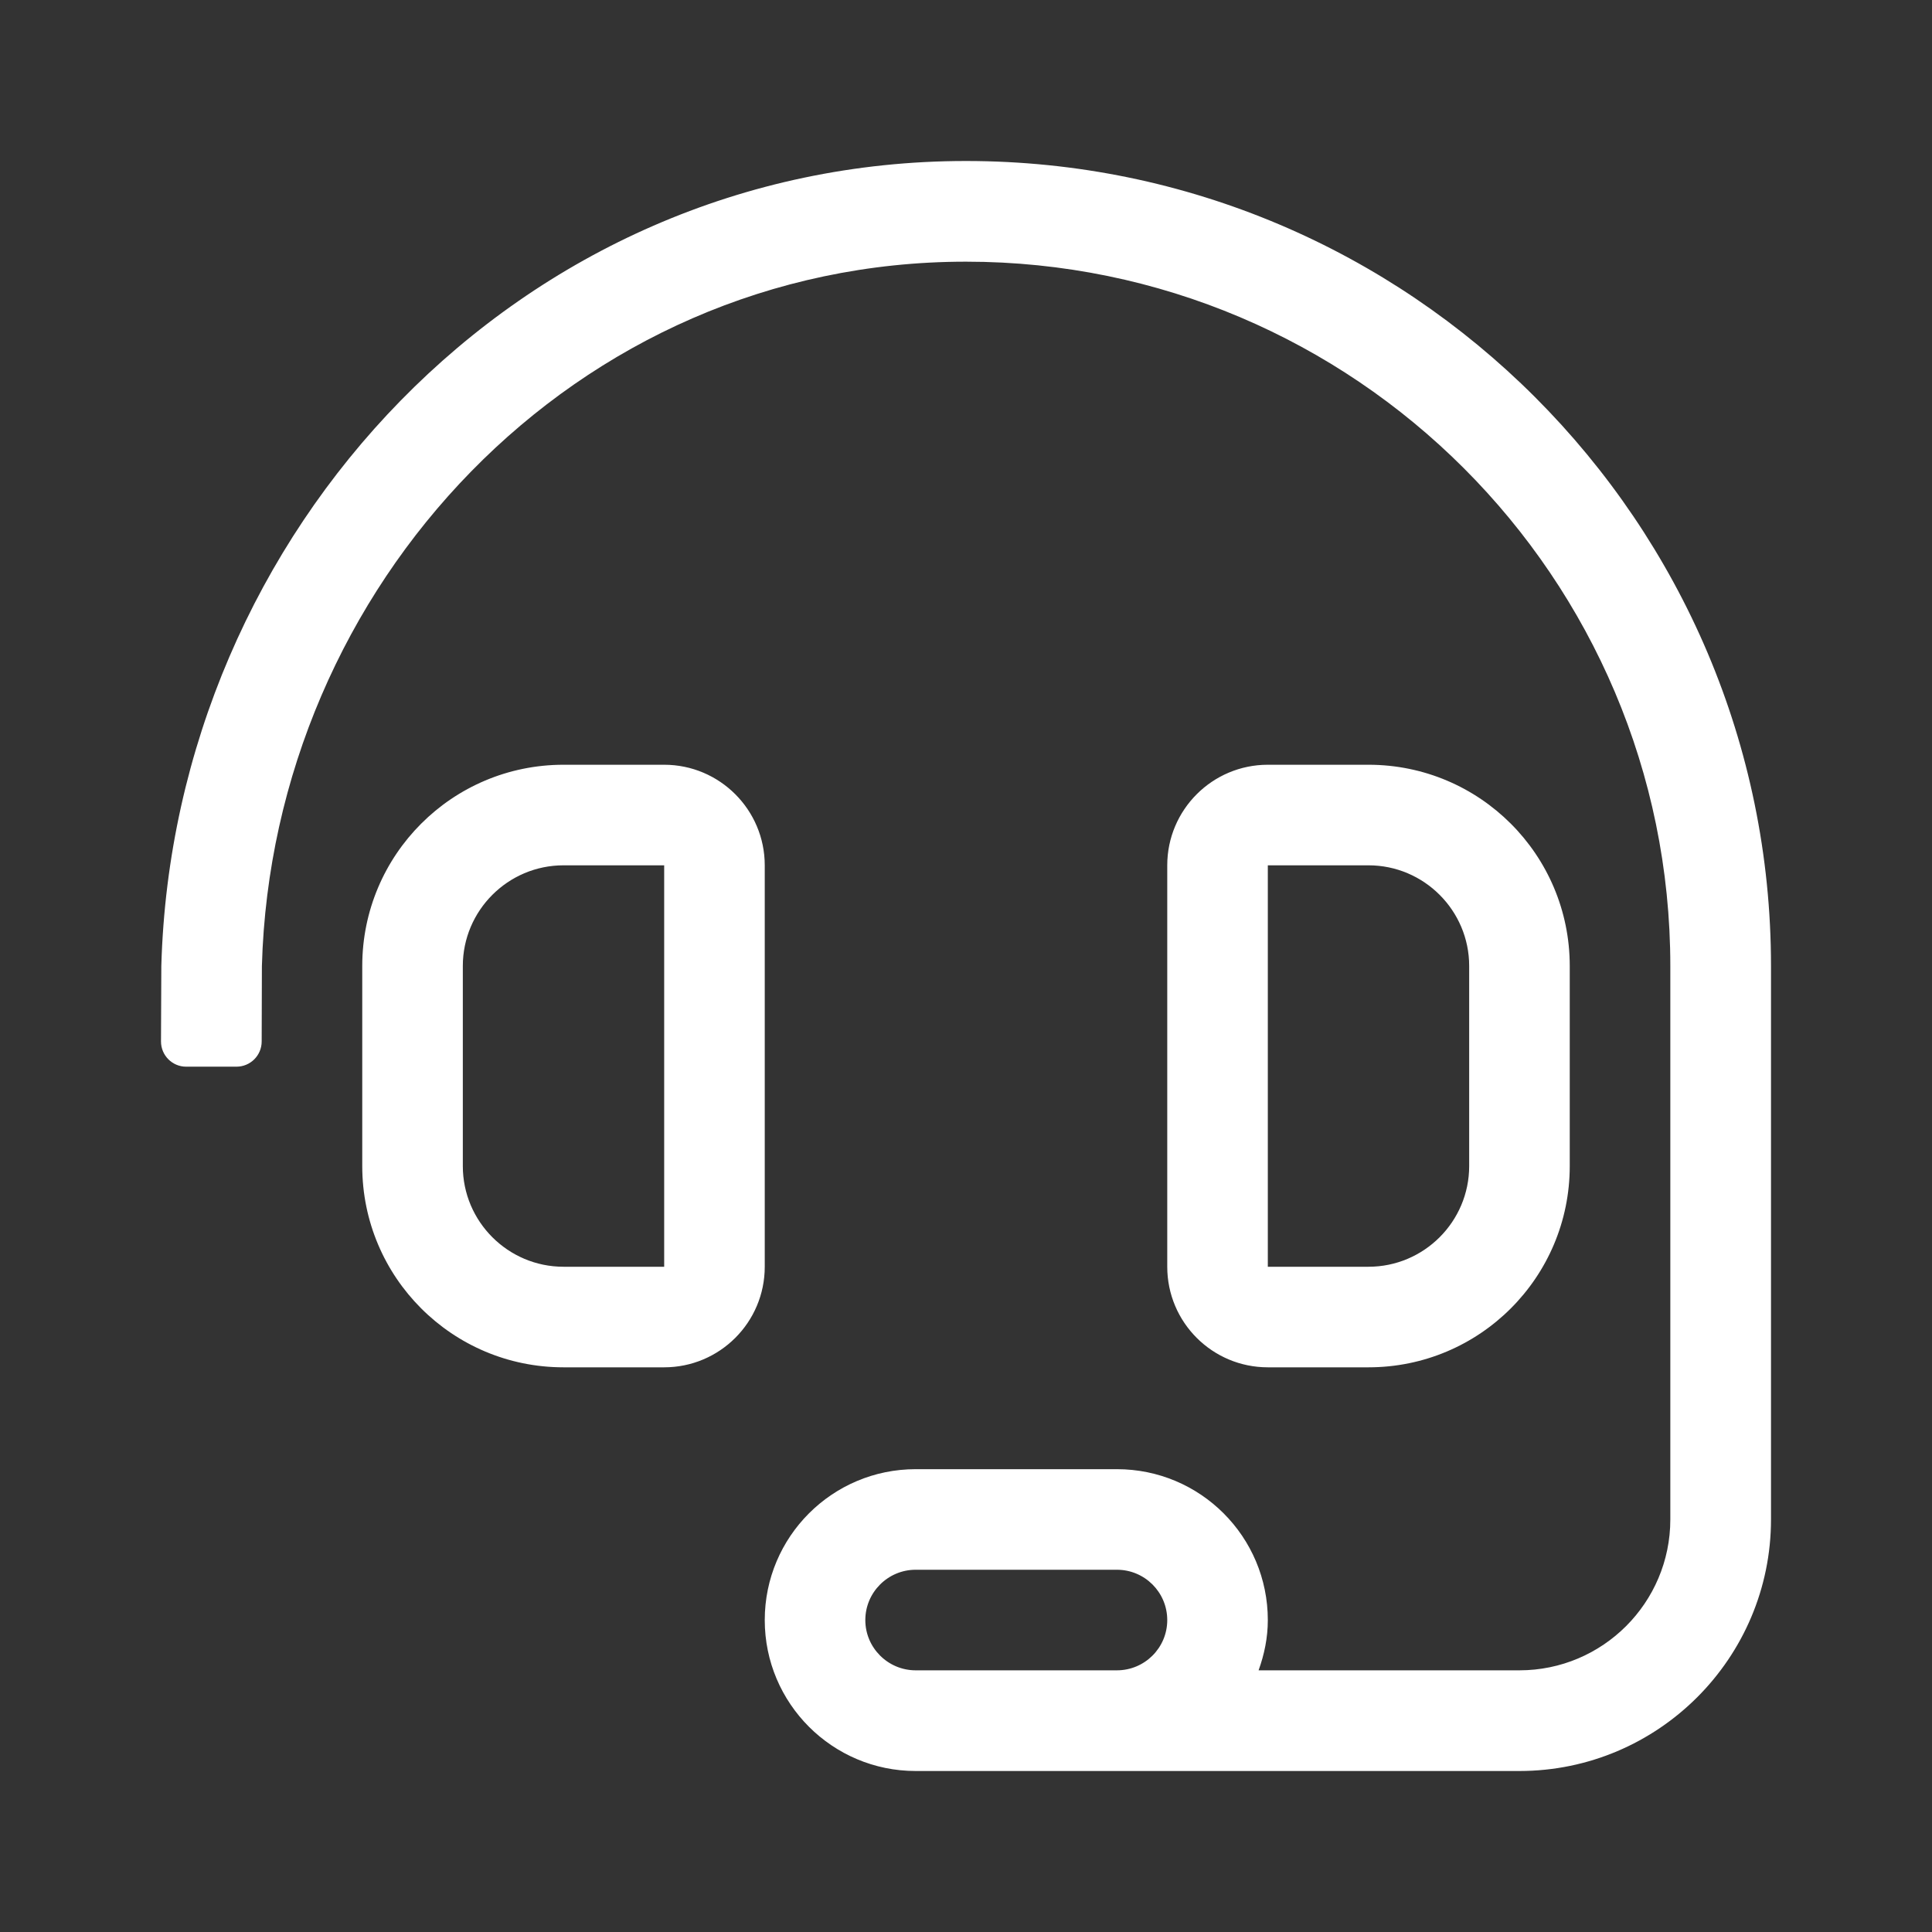 <svg width="18" height="18" viewBox="0 0 18 18" fill="none" xmlns="http://www.w3.org/2000/svg">
<rect x="0" y="0" width="18" height="18" fill="#333333" stroke="none"/>
<path d="M7.125 8.062C7.125 7.545 6.705 7.125 6.188 7.125H5.25C4.214 7.125 3.375 7.964 3.375 9V10.864C3.375 11.9 4.214 12.739 5.25 12.739H6.188C6.705 12.739 7.125 12.32 7.125 11.802V8.062ZM6.188 11.802H5.25C4.733 11.802 4.312 11.381 4.312 10.864V9C4.312 8.483 4.733 8.062 5.25 8.062H6.188V11.802ZM12.75 12.739C13.786 12.739 14.625 11.9 14.625 10.864V9C14.625 7.964 13.786 7.125 12.75 7.125H11.812C11.295 7.125 10.875 7.545 10.875 8.062V11.802C10.875 12.32 11.295 12.739 11.812 12.739H12.75ZM11.812 8.062H12.75C13.267 8.062 13.688 8.483 13.688 9V10.864C13.688 11.381 13.267 11.802 12.75 11.802H11.812V8.062ZM9 1.5C4.839 1.5 1.615 4.952 1.503 9L1.5 9.703C1.5 9.833 1.605 9.938 1.734 9.938H2.203C2.333 9.938 2.438 9.833 2.438 9.703L2.44 9C2.538 5.461 5.356 2.438 9 2.438C12.618 2.438 15.562 5.381 15.562 9V14.156C15.562 14.932 14.932 15.562 14.156 15.562H11.726C11.779 15.415 11.812 15.259 11.812 15.094C11.812 14.317 11.183 13.688 10.406 13.688H8.531C7.755 13.688 7.125 14.317 7.125 15.094C7.125 15.87 7.755 16.5 8.531 16.5H14.156C15.449 16.5 16.5 15.448 16.5 14.156V9C16.5 4.865 13.136 1.5 9 1.5ZM10.406 15.562H8.531C8.273 15.562 8.062 15.352 8.062 15.094C8.062 14.835 8.273 14.625 8.531 14.625H10.406C10.665 14.625 10.875 14.835 10.875 15.094C10.875 15.352 10.665 15.562 10.406 15.562Z" fill="white"/>
</svg>
